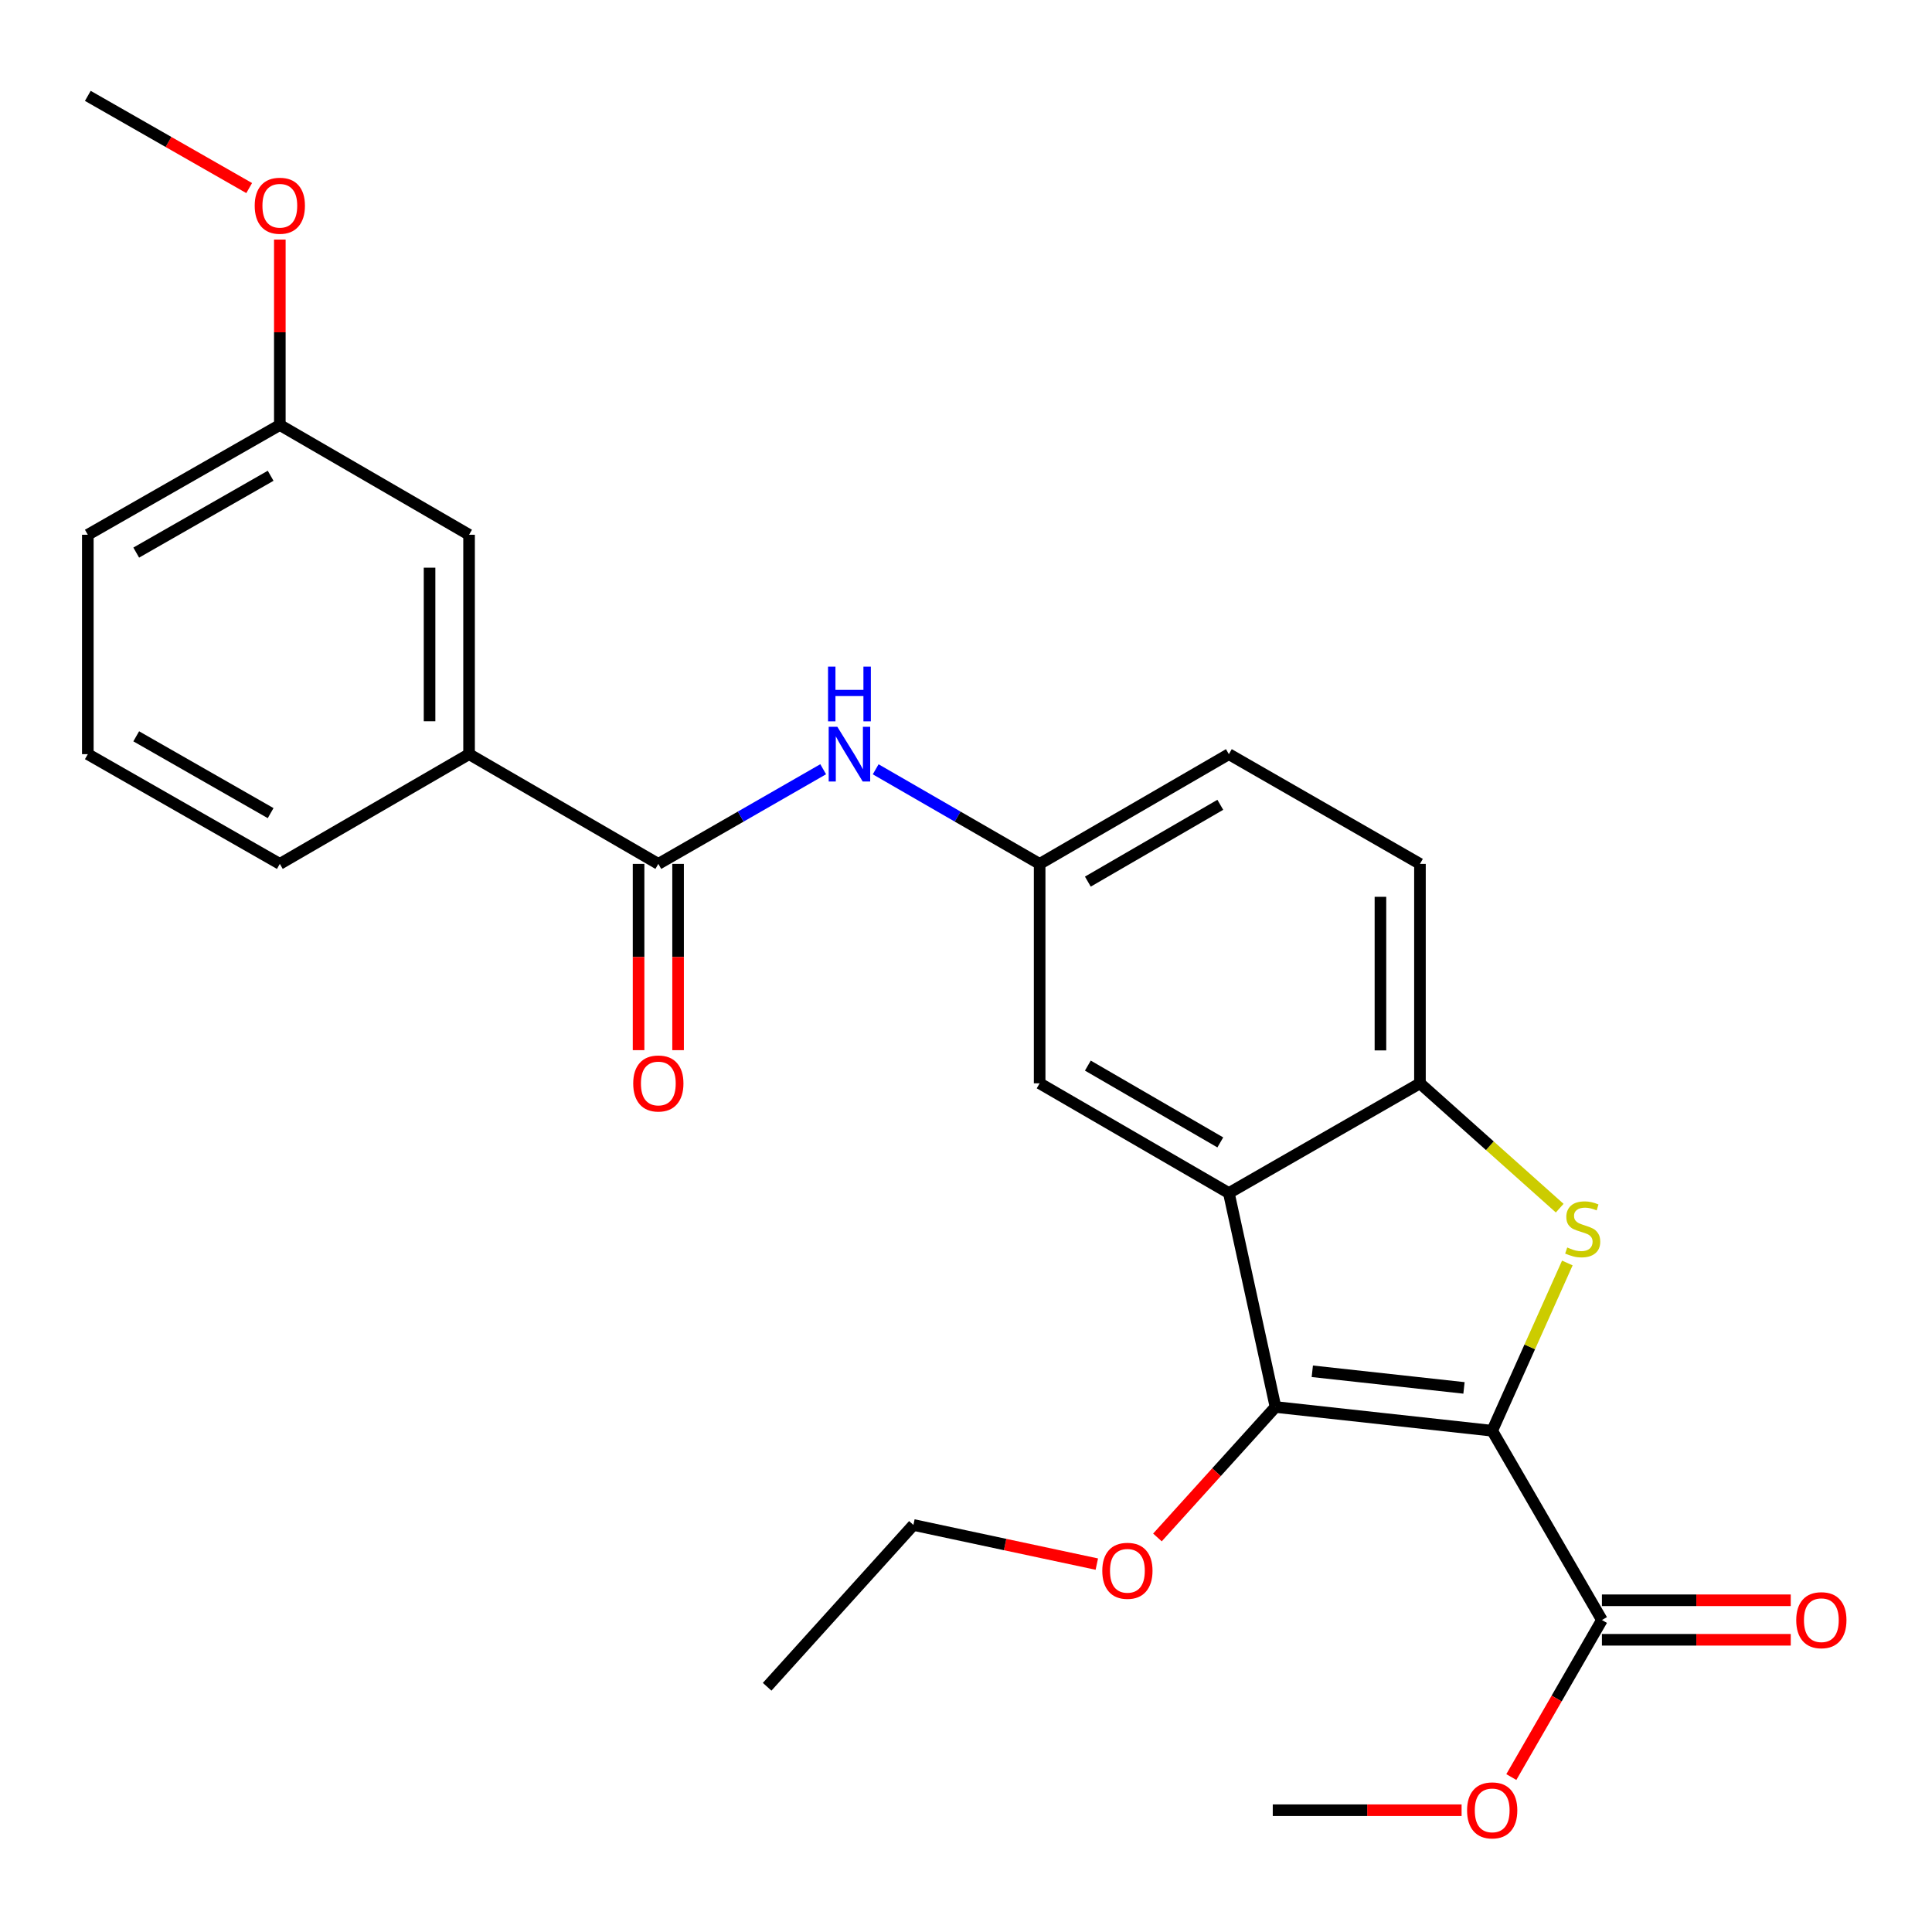 <?xml version='1.0' encoding='iso-8859-1'?>
<svg version='1.1' baseProfile='full'
              xmlns='http://www.w3.org/2000/svg'
                      xmlns:rdkit='http://www.rdkit.org/xml'
                      xmlns:xlink='http://www.w3.org/1999/xlink'
                  xml:space='preserve'
width='1000px' height='1000px' viewBox='0 0 1000 1000'>
<!-- END OF HEADER -->
<rect style='opacity:1.0;fill:#FFFFFF;stroke:none' width='1000' height='1000' x='0' y='0'> </rect>
<path class='bond-0' d='M 772.357,740.55 L 791.805,697.135' style='fill:none;fill-rule:evenodd;stroke:#000000;stroke-width:6px;stroke-linecap:butt;stroke-linejoin:miter;stroke-opacity:1' />
<path class='bond-0' d='M 791.805,697.135 L 811.253,653.72' style='fill:none;fill-rule:evenodd;stroke:#CCCC00;stroke-width:6px;stroke-linecap:butt;stroke-linejoin:miter;stroke-opacity:1' />
<path class='bond-1' d='M 772.357,740.55 L 660.192,728.257' style='fill:none;fill-rule:evenodd;stroke:#000000;stroke-width:6px;stroke-linecap:butt;stroke-linejoin:miter;stroke-opacity:1' />
<path class='bond-1' d='M 757.76,718.377 L 679.245,709.771' style='fill:none;fill-rule:evenodd;stroke:#000000;stroke-width:6px;stroke-linecap:butt;stroke-linejoin:miter;stroke-opacity:1' />
<path class='bond-4' d='M 772.357,740.55 L 829.155,838.524' style='fill:none;fill-rule:evenodd;stroke:#000000;stroke-width:6px;stroke-linecap:butt;stroke-linejoin:miter;stroke-opacity:1' />
<path class='bond-3' d='M 807.298,625.341 L 771.132,593.033' style='fill:none;fill-rule:evenodd;stroke:#CCCC00;stroke-width:6px;stroke-linecap:butt;stroke-linejoin:miter;stroke-opacity:1' />
<path class='bond-3' d='M 771.132,593.033 L 734.965,560.725' style='fill:none;fill-rule:evenodd;stroke:#000000;stroke-width:6px;stroke-linecap:butt;stroke-linejoin:miter;stroke-opacity:1' />
<path class='bond-2' d='M 660.192,728.257 L 636.059,617.523' style='fill:none;fill-rule:evenodd;stroke:#000000;stroke-width:6px;stroke-linecap:butt;stroke-linejoin:miter;stroke-opacity:1' />
<path class='bond-14' d='M 660.192,728.257 L 629.639,762.021' style='fill:none;fill-rule:evenodd;stroke:#000000;stroke-width:6px;stroke-linecap:butt;stroke-linejoin:miter;stroke-opacity:1' />
<path class='bond-14' d='M 629.639,762.021 L 599.087,795.784' style='fill:none;fill-rule:evenodd;stroke:#FF0000;stroke-width:6px;stroke-linecap:butt;stroke-linejoin:miter;stroke-opacity:1' />
<path class='bond-8' d='M 636.059,617.523 L 538.119,560.725' style='fill:none;fill-rule:evenodd;stroke:#000000;stroke-width:6px;stroke-linecap:butt;stroke-linejoin:miter;stroke-opacity:1' />
<path class='bond-8' d='M 631.628,591.312 L 563.07,551.553' style='fill:none;fill-rule:evenodd;stroke:#000000;stroke-width:6px;stroke-linecap:butt;stroke-linejoin:miter;stroke-opacity:1' />
<path class='bond-26' d='M 636.059,617.523 L 734.965,560.725' style='fill:none;fill-rule:evenodd;stroke:#000000;stroke-width:6px;stroke-linecap:butt;stroke-linejoin:miter;stroke-opacity:1' />
<path class='bond-13' d='M 734.965,560.725 L 734.965,447.151' style='fill:none;fill-rule:evenodd;stroke:#000000;stroke-width:6px;stroke-linecap:butt;stroke-linejoin:miter;stroke-opacity:1' />
<path class='bond-13' d='M 714.513,543.689 L 714.513,464.187' style='fill:none;fill-rule:evenodd;stroke:#000000;stroke-width:6px;stroke-linecap:butt;stroke-linejoin:miter;stroke-opacity:1' />
<path class='bond-11' d='M 829.155,848.75 L 878.023,848.75' style='fill:none;fill-rule:evenodd;stroke:#000000;stroke-width:6px;stroke-linecap:butt;stroke-linejoin:miter;stroke-opacity:1' />
<path class='bond-11' d='M 878.023,848.75 L 926.89,848.75' style='fill:none;fill-rule:evenodd;stroke:#FF0000;stroke-width:6px;stroke-linecap:butt;stroke-linejoin:miter;stroke-opacity:1' />
<path class='bond-11' d='M 829.155,828.299 L 878.023,828.299' style='fill:none;fill-rule:evenodd;stroke:#000000;stroke-width:6px;stroke-linecap:butt;stroke-linejoin:miter;stroke-opacity:1' />
<path class='bond-11' d='M 878.023,828.299 L 926.89,828.299' style='fill:none;fill-rule:evenodd;stroke:#FF0000;stroke-width:6px;stroke-linecap:butt;stroke-linejoin:miter;stroke-opacity:1' />
<path class='bond-15' d='M 829.155,838.524 L 805.707,879.164' style='fill:none;fill-rule:evenodd;stroke:#000000;stroke-width:6px;stroke-linecap:butt;stroke-linejoin:miter;stroke-opacity:1' />
<path class='bond-15' d='M 805.707,879.164 L 782.259,919.803' style='fill:none;fill-rule:evenodd;stroke:#FF0000;stroke-width:6px;stroke-linecap:butt;stroke-linejoin:miter;stroke-opacity:1' />
<path class='bond-5' d='M 340.751,447.151 L 383.414,422.654' style='fill:none;fill-rule:evenodd;stroke:#000000;stroke-width:6px;stroke-linecap:butt;stroke-linejoin:miter;stroke-opacity:1' />
<path class='bond-5' d='M 383.414,422.654 L 426.077,398.157' style='fill:none;fill-rule:evenodd;stroke:#0000FF;stroke-width:6px;stroke-linecap:butt;stroke-linejoin:miter;stroke-opacity:1' />
<path class='bond-7' d='M 340.751,447.151 L 242.789,390.353' style='fill:none;fill-rule:evenodd;stroke:#000000;stroke-width:6px;stroke-linecap:butt;stroke-linejoin:miter;stroke-opacity:1' />
<path class='bond-10' d='M 330.525,447.151 L 330.525,495.358' style='fill:none;fill-rule:evenodd;stroke:#000000;stroke-width:6px;stroke-linecap:butt;stroke-linejoin:miter;stroke-opacity:1' />
<path class='bond-10' d='M 330.525,495.358 L 330.525,543.566' style='fill:none;fill-rule:evenodd;stroke:#FF0000;stroke-width:6px;stroke-linecap:butt;stroke-linejoin:miter;stroke-opacity:1' />
<path class='bond-10' d='M 350.977,447.151 L 350.977,495.358' style='fill:none;fill-rule:evenodd;stroke:#000000;stroke-width:6px;stroke-linecap:butt;stroke-linejoin:miter;stroke-opacity:1' />
<path class='bond-10' d='M 350.977,495.358 L 350.977,543.566' style='fill:none;fill-rule:evenodd;stroke:#FF0000;stroke-width:6px;stroke-linecap:butt;stroke-linejoin:miter;stroke-opacity:1' />
<path class='bond-6' d='M 453.25,398.188 L 495.685,422.67' style='fill:none;fill-rule:evenodd;stroke:#0000FF;stroke-width:6px;stroke-linecap:butt;stroke-linejoin:miter;stroke-opacity:1' />
<path class='bond-6' d='M 495.685,422.67 L 538.119,447.151' style='fill:none;fill-rule:evenodd;stroke:#000000;stroke-width:6px;stroke-linecap:butt;stroke-linejoin:miter;stroke-opacity:1' />
<path class='bond-12' d='M 242.789,390.353 L 242.789,276.79' style='fill:none;fill-rule:evenodd;stroke:#000000;stroke-width:6px;stroke-linecap:butt;stroke-linejoin:miter;stroke-opacity:1' />
<path class='bond-12' d='M 222.337,373.319 L 222.337,293.825' style='fill:none;fill-rule:evenodd;stroke:#000000;stroke-width:6px;stroke-linecap:butt;stroke-linejoin:miter;stroke-opacity:1' />
<path class='bond-19' d='M 242.789,390.353 L 144.837,447.151' style='fill:none;fill-rule:evenodd;stroke:#000000;stroke-width:6px;stroke-linecap:butt;stroke-linejoin:miter;stroke-opacity:1' />
<path class='bond-9' d='M 538.119,560.725 L 538.119,447.151' style='fill:none;fill-rule:evenodd;stroke:#000000;stroke-width:6px;stroke-linecap:butt;stroke-linejoin:miter;stroke-opacity:1' />
<path class='bond-27' d='M 538.119,447.151 L 636.059,390.353' style='fill:none;fill-rule:evenodd;stroke:#000000;stroke-width:6px;stroke-linecap:butt;stroke-linejoin:miter;stroke-opacity:1' />
<path class='bond-27' d='M 563.07,456.323 L 631.628,416.564' style='fill:none;fill-rule:evenodd;stroke:#000000;stroke-width:6px;stroke-linecap:butt;stroke-linejoin:miter;stroke-opacity:1' />
<path class='bond-17' d='M 242.789,276.79 L 144.837,219.981' style='fill:none;fill-rule:evenodd;stroke:#000000;stroke-width:6px;stroke-linecap:butt;stroke-linejoin:miter;stroke-opacity:1' />
<path class='bond-16' d='M 734.965,447.151 L 636.059,390.353' style='fill:none;fill-rule:evenodd;stroke:#000000;stroke-width:6px;stroke-linecap:butt;stroke-linejoin:miter;stroke-opacity:1' />
<path class='bond-22' d='M 567.713,809.581 L 520.245,799.448' style='fill:none;fill-rule:evenodd;stroke:#FF0000;stroke-width:6px;stroke-linecap:butt;stroke-linejoin:miter;stroke-opacity:1' />
<path class='bond-22' d='M 520.245,799.448 L 472.777,789.316' style='fill:none;fill-rule:evenodd;stroke:#000000;stroke-width:6px;stroke-linecap:butt;stroke-linejoin:miter;stroke-opacity:1' />
<path class='bond-23' d='M 756.518,936.964 L 707.65,936.964' style='fill:none;fill-rule:evenodd;stroke:#FF0000;stroke-width:6px;stroke-linecap:butt;stroke-linejoin:miter;stroke-opacity:1' />
<path class='bond-23' d='M 707.65,936.964 L 658.783,936.964' style='fill:none;fill-rule:evenodd;stroke:#000000;stroke-width:6px;stroke-linecap:butt;stroke-linejoin:miter;stroke-opacity:1' />
<path class='bond-18' d='M 144.837,219.981 L 144.837,171.993' style='fill:none;fill-rule:evenodd;stroke:#000000;stroke-width:6px;stroke-linecap:butt;stroke-linejoin:miter;stroke-opacity:1' />
<path class='bond-18' d='M 144.837,171.993 L 144.837,124.006' style='fill:none;fill-rule:evenodd;stroke:#FF0000;stroke-width:6px;stroke-linecap:butt;stroke-linejoin:miter;stroke-opacity:1' />
<path class='bond-28' d='M 144.837,219.981 L 45.455,276.79' style='fill:none;fill-rule:evenodd;stroke:#000000;stroke-width:6px;stroke-linecap:butt;stroke-linejoin:miter;stroke-opacity:1' />
<path class='bond-28' d='M 140.079,246.258 L 70.511,286.024' style='fill:none;fill-rule:evenodd;stroke:#000000;stroke-width:6px;stroke-linecap:butt;stroke-linejoin:miter;stroke-opacity:1' />
<path class='bond-24' d='M 128.976,97.344 L 87.215,73.482' style='fill:none;fill-rule:evenodd;stroke:#FF0000;stroke-width:6px;stroke-linecap:butt;stroke-linejoin:miter;stroke-opacity:1' />
<path class='bond-24' d='M 87.215,73.482 L 45.455,49.62' style='fill:none;fill-rule:evenodd;stroke:#000000;stroke-width:6px;stroke-linecap:butt;stroke-linejoin:miter;stroke-opacity:1' />
<path class='bond-20' d='M 144.837,447.151 L 45.455,390.353' style='fill:none;fill-rule:evenodd;stroke:#000000;stroke-width:6px;stroke-linecap:butt;stroke-linejoin:miter;stroke-opacity:1' />
<path class='bond-20' d='M 140.078,420.875 L 70.51,381.116' style='fill:none;fill-rule:evenodd;stroke:#000000;stroke-width:6px;stroke-linecap:butt;stroke-linejoin:miter;stroke-opacity:1' />
<path class='bond-21' d='M 45.455,390.353 L 45.455,276.79' style='fill:none;fill-rule:evenodd;stroke:#000000;stroke-width:6px;stroke-linecap:butt;stroke-linejoin:miter;stroke-opacity:1' />
<path class='bond-25' d='M 472.777,789.316 L 397.072,873.065' style='fill:none;fill-rule:evenodd;stroke:#000000;stroke-width:6px;stroke-linecap:butt;stroke-linejoin:miter;stroke-opacity:1' />
<path  class='atom-1' d='M 811.202 645.695
Q 811.522 645.815, 812.842 646.375
Q 814.162 646.935, 815.602 647.295
Q 817.082 647.615, 818.522 647.615
Q 821.202 647.615, 822.762 646.335
Q 824.322 645.015, 824.322 642.735
Q 824.322 641.175, 823.522 640.215
Q 822.762 639.255, 821.562 638.735
Q 820.362 638.215, 818.362 637.615
Q 815.842 636.855, 814.322 636.135
Q 812.842 635.415, 811.762 633.895
Q 810.722 632.375, 810.722 629.815
Q 810.722 626.255, 813.122 624.055
Q 815.562 621.855, 820.362 621.855
Q 823.642 621.855, 827.362 623.415
L 826.442 626.495
Q 823.042 625.095, 820.482 625.095
Q 817.722 625.095, 816.202 626.255
Q 814.682 627.375, 814.722 629.335
Q 814.722 630.855, 815.482 631.775
Q 816.282 632.695, 817.402 633.215
Q 818.562 633.735, 820.482 634.335
Q 823.042 635.135, 824.562 635.935
Q 826.082 636.735, 827.162 638.375
Q 828.282 639.975, 828.282 642.735
Q 828.282 646.655, 825.642 648.775
Q 823.042 650.855, 818.682 650.855
Q 816.162 650.855, 814.242 650.295
Q 812.362 649.775, 810.122 648.855
L 811.202 645.695
' fill='#CCCC00'/>
<path  class='atom-7' d='M 433.408 376.193
L 442.688 391.193
Q 443.608 392.673, 445.088 395.353
Q 446.568 398.033, 446.648 398.193
L 446.648 376.193
L 450.408 376.193
L 450.408 404.513
L 446.528 404.513
L 436.568 388.113
Q 435.408 386.193, 434.168 383.993
Q 432.968 381.793, 432.608 381.113
L 432.608 404.513
L 428.928 404.513
L 428.928 376.193
L 433.408 376.193
' fill='#0000FF'/>
<path  class='atom-7' d='M 428.588 345.041
L 432.428 345.041
L 432.428 357.081
L 446.908 357.081
L 446.908 345.041
L 450.748 345.041
L 450.748 373.361
L 446.908 373.361
L 446.908 360.281
L 432.428 360.281
L 432.428 373.361
L 428.588 373.361
L 428.588 345.041
' fill='#0000FF'/>
<path  class='atom-11' d='M 327.751 560.805
Q 327.751 554.005, 331.111 550.205
Q 334.471 546.405, 340.751 546.405
Q 347.031 546.405, 350.391 550.205
Q 353.751 554.005, 353.751 560.805
Q 353.751 567.685, 350.351 571.605
Q 346.951 575.485, 340.751 575.485
Q 334.511 575.485, 331.111 571.605
Q 327.751 567.725, 327.751 560.805
M 340.751 572.285
Q 345.071 572.285, 347.391 569.405
Q 349.751 566.485, 349.751 560.805
Q 349.751 555.245, 347.391 552.445
Q 345.071 549.605, 340.751 549.605
Q 336.431 549.605, 334.071 552.405
Q 331.751 555.205, 331.751 560.805
Q 331.751 566.525, 334.071 569.405
Q 336.431 572.285, 340.751 572.285
' fill='#FF0000'/>
<path  class='atom-12' d='M 929.729 838.604
Q 929.729 831.804, 933.089 828.004
Q 936.449 824.204, 942.729 824.204
Q 949.009 824.204, 952.369 828.004
Q 955.729 831.804, 955.729 838.604
Q 955.729 845.484, 952.329 849.404
Q 948.929 853.284, 942.729 853.284
Q 936.489 853.284, 933.089 849.404
Q 929.729 845.524, 929.729 838.604
M 942.729 850.084
Q 947.049 850.084, 949.369 847.204
Q 951.729 844.284, 951.729 838.604
Q 951.729 833.044, 949.369 830.244
Q 947.049 827.404, 942.729 827.404
Q 938.409 827.404, 936.049 830.204
Q 933.729 833.004, 933.729 838.604
Q 933.729 844.324, 936.049 847.204
Q 938.409 850.084, 942.729 850.084
' fill='#FF0000'/>
<path  class='atom-15' d='M 570.544 813.04
Q 570.544 806.24, 573.904 802.44
Q 577.264 798.64, 583.544 798.64
Q 589.824 798.64, 593.184 802.44
Q 596.544 806.24, 596.544 813.04
Q 596.544 819.92, 593.144 823.84
Q 589.744 827.72, 583.544 827.72
Q 577.304 827.72, 573.904 823.84
Q 570.544 819.96, 570.544 813.04
M 583.544 824.52
Q 587.864 824.52, 590.184 821.64
Q 592.544 818.72, 592.544 813.04
Q 592.544 807.48, 590.184 804.68
Q 587.864 801.84, 583.544 801.84
Q 579.224 801.84, 576.864 804.64
Q 574.544 807.44, 574.544 813.04
Q 574.544 818.76, 576.864 821.64
Q 579.224 824.52, 583.544 824.52
' fill='#FF0000'/>
<path  class='atom-16' d='M 759.357 937.044
Q 759.357 930.244, 762.717 926.444
Q 766.077 922.644, 772.357 922.644
Q 778.637 922.644, 781.997 926.444
Q 785.357 930.244, 785.357 937.044
Q 785.357 943.924, 781.957 947.844
Q 778.557 951.724, 772.357 951.724
Q 766.117 951.724, 762.717 947.844
Q 759.357 943.964, 759.357 937.044
M 772.357 948.524
Q 776.677 948.524, 778.997 945.644
Q 781.357 942.724, 781.357 937.044
Q 781.357 931.484, 778.997 928.684
Q 776.677 925.844, 772.357 925.844
Q 768.037 925.844, 765.677 928.644
Q 763.357 931.444, 763.357 937.044
Q 763.357 942.764, 765.677 945.644
Q 768.037 948.524, 772.357 948.524
' fill='#FF0000'/>
<path  class='atom-19' d='M 131.837 106.487
Q 131.837 99.687, 135.197 95.887
Q 138.557 92.087, 144.837 92.087
Q 151.117 92.087, 154.477 95.887
Q 157.837 99.687, 157.837 106.487
Q 157.837 113.367, 154.437 117.287
Q 151.037 121.167, 144.837 121.167
Q 138.597 121.167, 135.197 117.287
Q 131.837 113.407, 131.837 106.487
M 144.837 117.967
Q 149.157 117.967, 151.477 115.087
Q 153.837 112.167, 153.837 106.487
Q 153.837 100.927, 151.477 98.127
Q 149.157 95.287, 144.837 95.287
Q 140.517 95.287, 138.157 98.087
Q 135.837 100.887, 135.837 106.487
Q 135.837 112.207, 138.157 115.087
Q 140.517 117.967, 144.837 117.967
' fill='#FF0000'/>
</svg>
